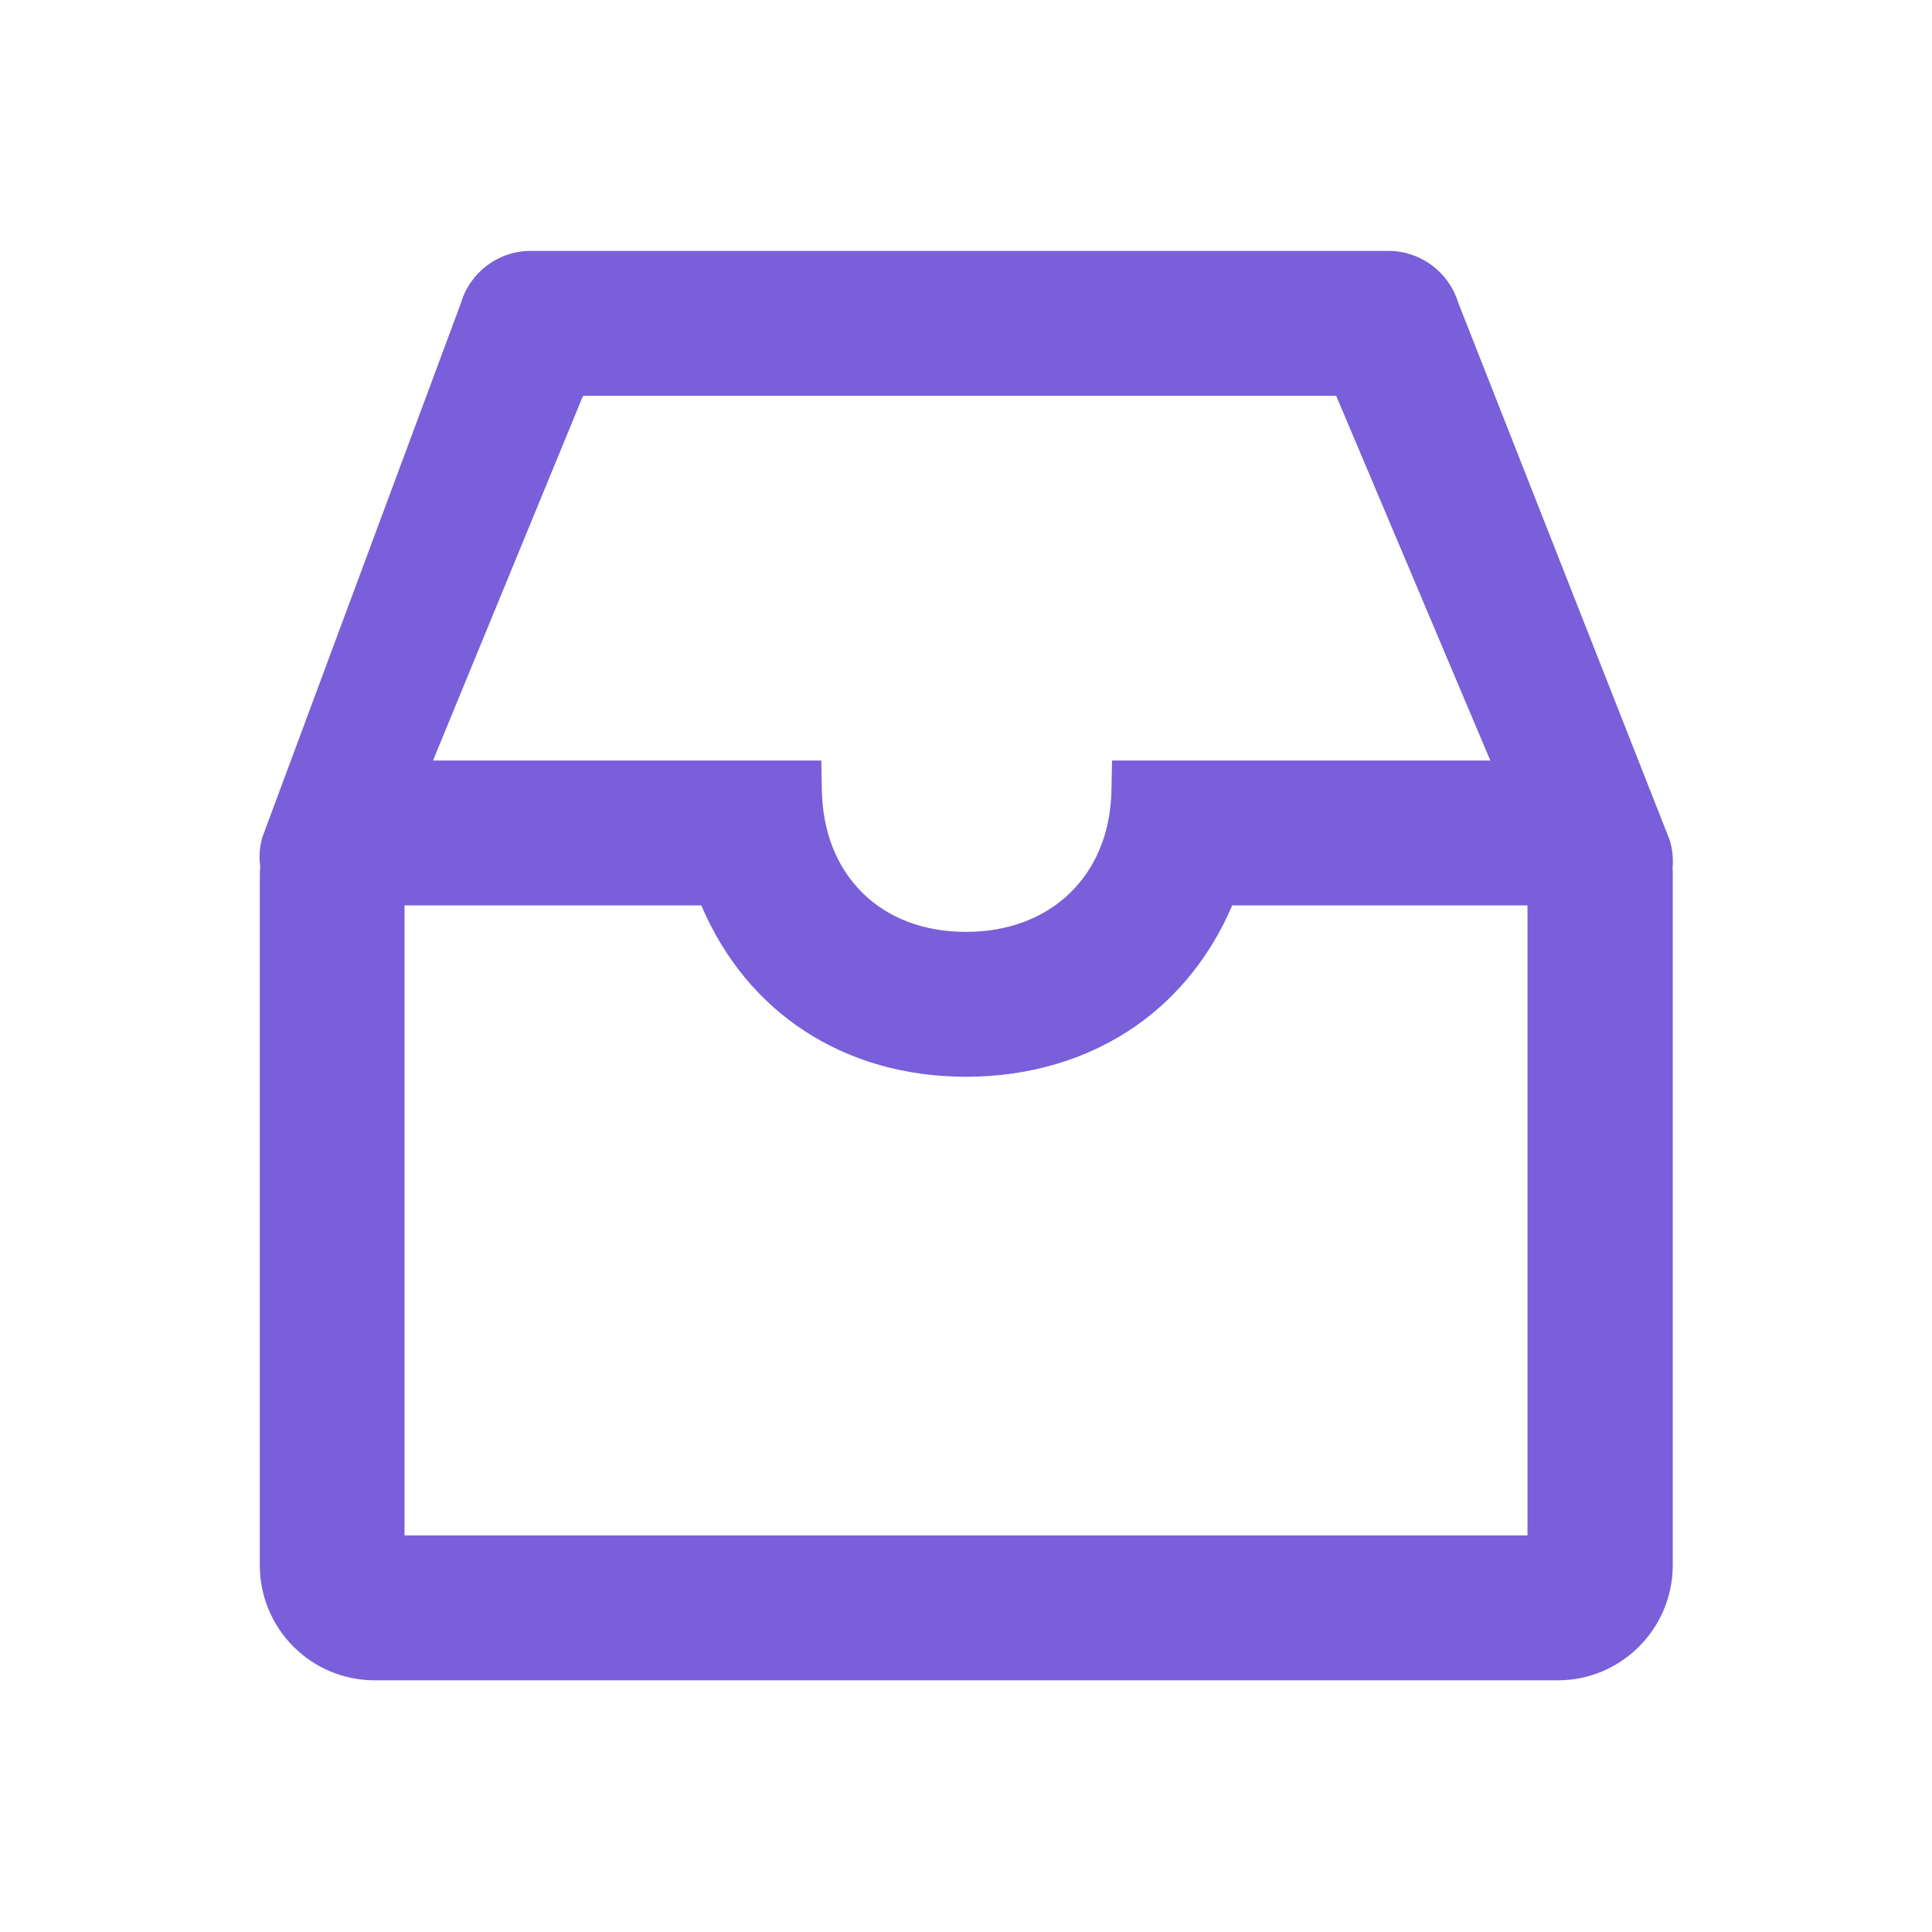 <svg width="48" height="48" viewBox="0 0 48 48" fill="none" xmlns="http://www.w3.org/2000/svg">
    <path d="M41.494 20.911L41.484 20.873L36.225 7.509C35.991 6.755 35.292 6.234 34.5 6.234H13.181C12.384 6.234 11.677 6.764 11.452 7.528L6.535 20.756L6.52 20.789L6.511 20.827C6.45 21.056 6.431 21.291 6.464 21.52C6.46 21.595 6.455 21.67 6.455 21.745V38.897C6.456 39.652 6.757 40.377 7.291 40.911C7.825 41.445 8.549 41.746 9.305 41.747H38.705C40.275 41.747 41.555 40.467 41.559 38.897V21.745C41.559 21.684 41.559 21.623 41.555 21.572C41.574 21.342 41.555 21.122 41.494 20.911ZM27.628 18.895L27.614 19.631C27.577 21.736 26.124 23.152 24 23.152C22.964 23.152 22.074 22.819 21.431 22.186C20.789 21.553 20.438 20.672 20.419 19.631L20.405 18.895H10.758L14.485 9.834H33.197L37.027 18.895H27.628ZM10.05 22.495H17.424C18.563 25.172 20.986 26.752 24.005 26.752C25.584 26.752 27.052 26.311 28.238 25.477C29.278 24.745 30.089 23.723 30.614 22.495H37.95V38.147H10.05V22.495Z" fill="#795FD9"/>
</svg>
